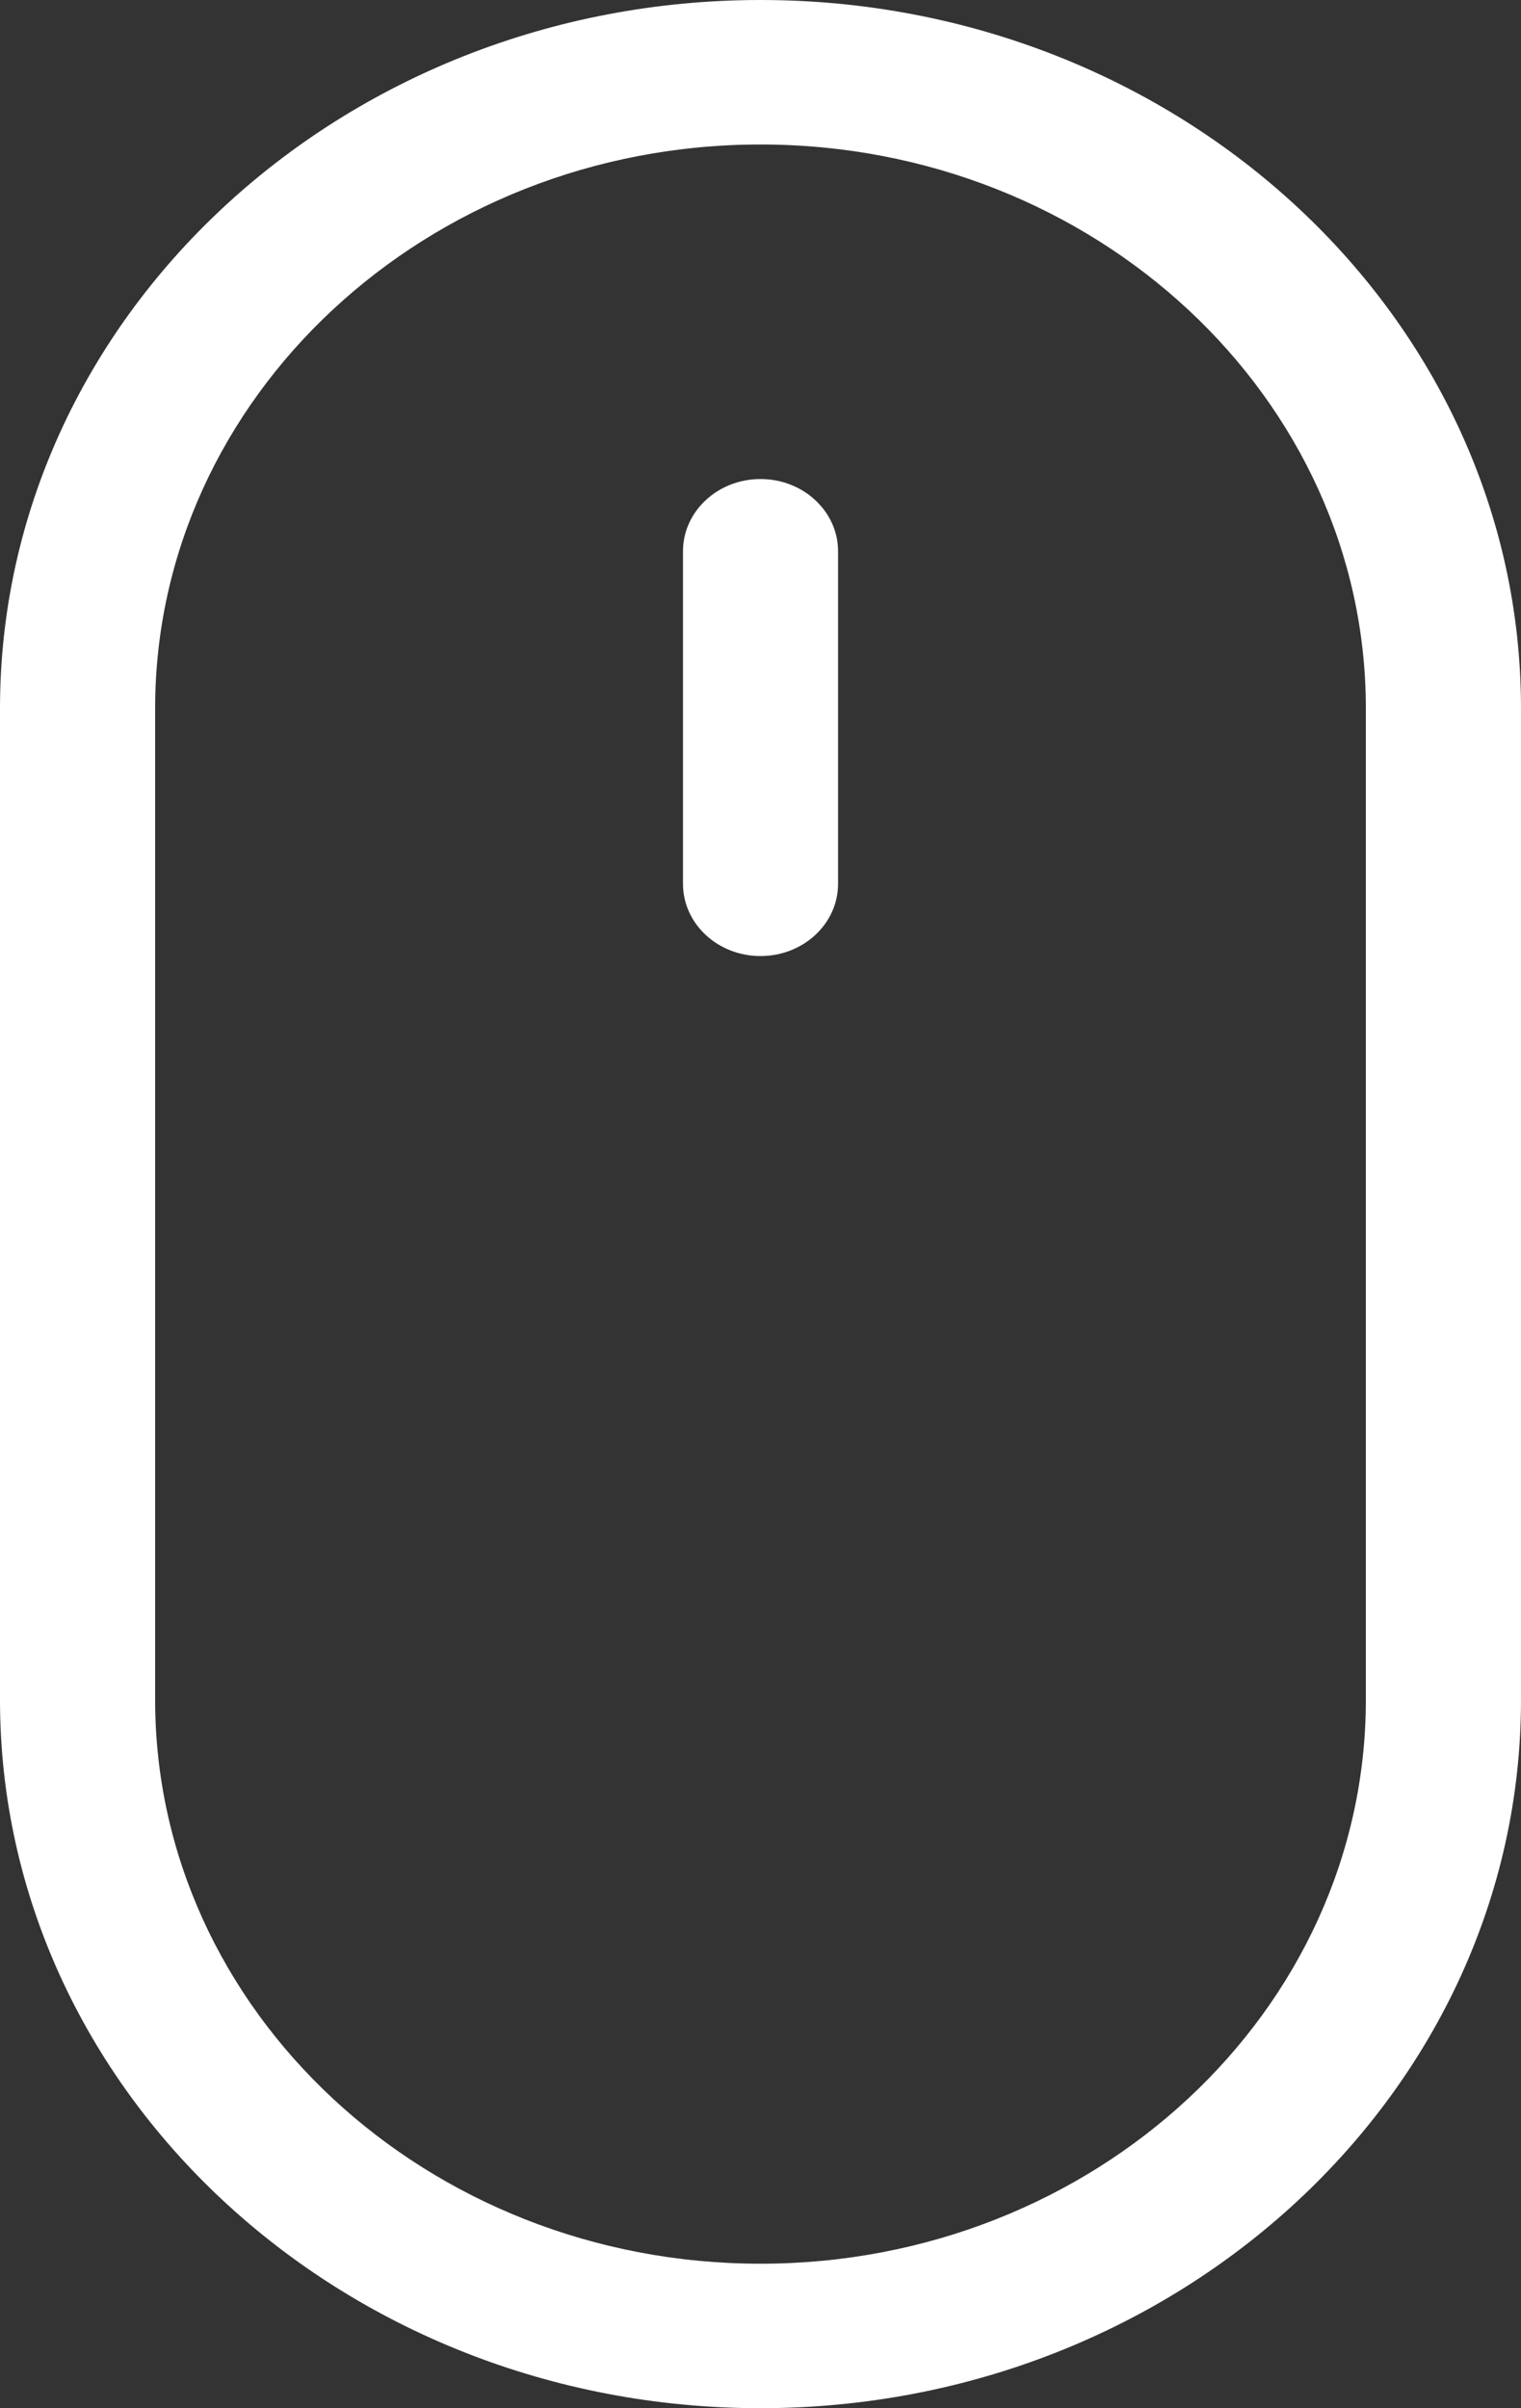 <svg width="24" height="38" viewBox="0 0 24 38" fill="none" xmlns="http://www.w3.org/2000/svg">
<rect x="0" y="0" width="24" height="38" fill="#333333" stroke="none"/>
<path d="M12 0C5.383 0 0 5.014 0 11.178V26.823C0 32.986 5.383 38 12 38C18.617 38 24 32.986 24 26.823V11.178C24 5.014 18.617 0 12 0ZM21.552 26.823C21.552 31.729 17.267 35.72 12 35.72C6.733 35.72 2.448 31.729 2.448 26.823V11.178C2.448 6.271 6.733 2.28 12 2.28C17.267 2.28 21.552 6.271 21.552 11.178V26.823Z" fill="white"/>
<path d="M12 7.559C11.324 7.559 10.777 8.07 10.777 8.699V13.946C10.777 14.576 11.324 15.086 12 15.086C12.676 15.086 13.224 14.576 13.224 13.946V8.699C13.224 8.07 12.676 7.559 12 7.559Z" fill="white"/>
</svg>
